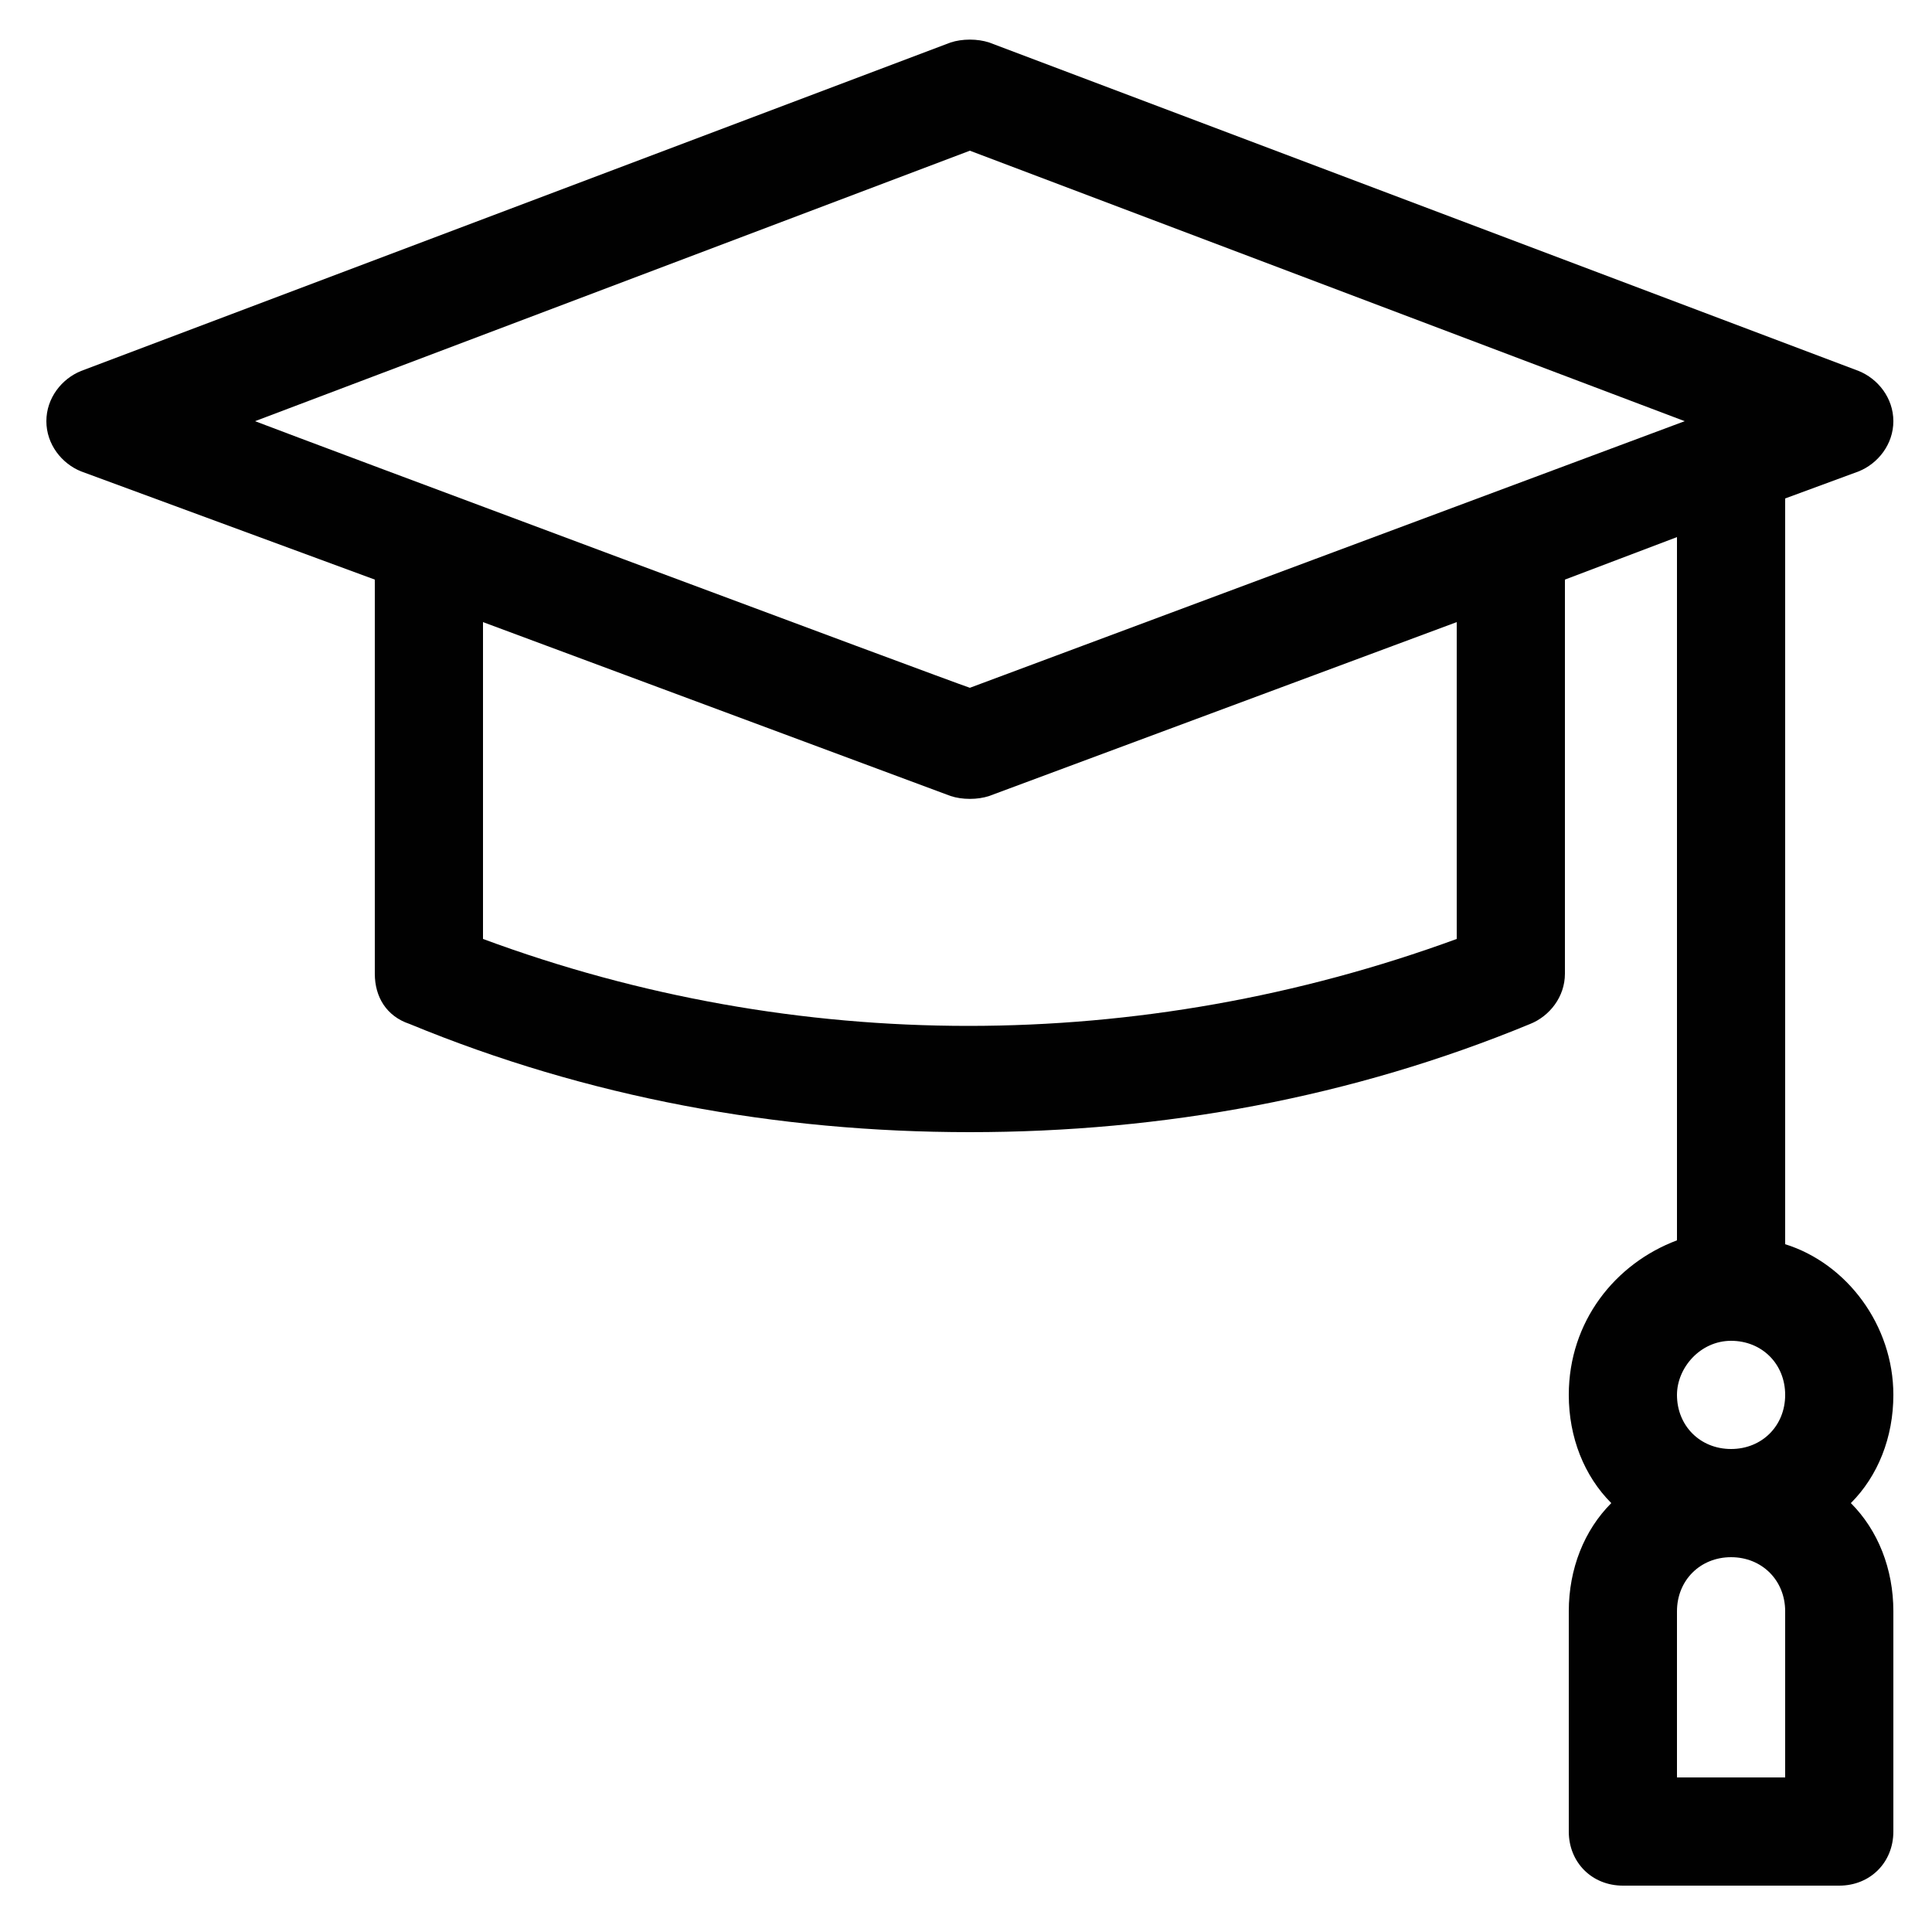 <?xml version="1.0" encoding="utf-8"?>
<!-- Generator: Adobe Illustrator 23.0.2, SVG Export Plug-In . SVG Version: 6.00 Build 0)  -->
<svg version="1.1" id="Layer_1" xmlns="http://www.w3.org/2000/svg" xmlns:xlink="http://www.w3.org/1999/xlink" x="0px" y="0px"
	 viewBox="0 0 50 50" style="enable-background:new 0 0 50 50;" xml:space="preserve">
<style type="text/css">
	.st0{fill:#010101;}
</style>
<path class="st0" d="M46.2,32.2V12.9l1.9-0.7c0.5-0.2,0.9-0.7,0.9-1.3s-0.4-1.1-0.9-1.3L25.6,1.1c-0.3-0.1-0.7-0.1-1,0L2.1,9.6
	c-0.5,0.2-0.9,0.7-0.9,1.3c0,0.6,0.4,1.1,0.9,1.3L9.7,15v10.2c0,0.6,0.3,1.1,0.9,1.3c4.6,1.9,9.5,2.8,14.5,2.8s9.9-0.9,14.5-2.8
	c0.5-0.2,0.9-0.7,0.9-1.3V15l2.9-1.1v18.2c-1.6,0.6-2.8,2.1-2.8,4c0,1.1,0.4,2.1,1.1,2.8c-0.7,0.7-1.1,1.7-1.1,2.8v5.7
	c0,0.8,0.6,1.4,1.4,1.4h5.6c0.8,0,1.4-0.6,1.4-1.4v-5.7c0-1.1-0.4-2.1-1.1-2.8c0.7-0.7,1.1-1.7,1.1-2.8C49,34.3,47.8,32.7,46.2,32.2
	z M25.1,3.9l18.5,7c-0.8,0.3-17.7,6.6-18.5,6.9c-0.6-0.2-17.2-6.4-18.5-6.9L25.1,3.9z M37.7,24.3c-8.2,3-17.1,3-25.2,0v-8.2
	l12.1,4.5c0.3,0.1,0.7,0.1,1,0l12.1-4.5V24.3z M44.8,34.7c0.8,0,1.4,0.6,1.4,1.4c0,0.8-0.6,1.4-1.4,1.4c-0.8,0-1.4-0.6-1.4-1.4
	C43.4,35.4,44,34.7,44.8,34.7z M46.2,46h-2.8v-4.3c0-0.8,0.6-1.4,1.4-1.4c0.8,0,1.4,0.6,1.4,1.4V46z"/>
</svg>
